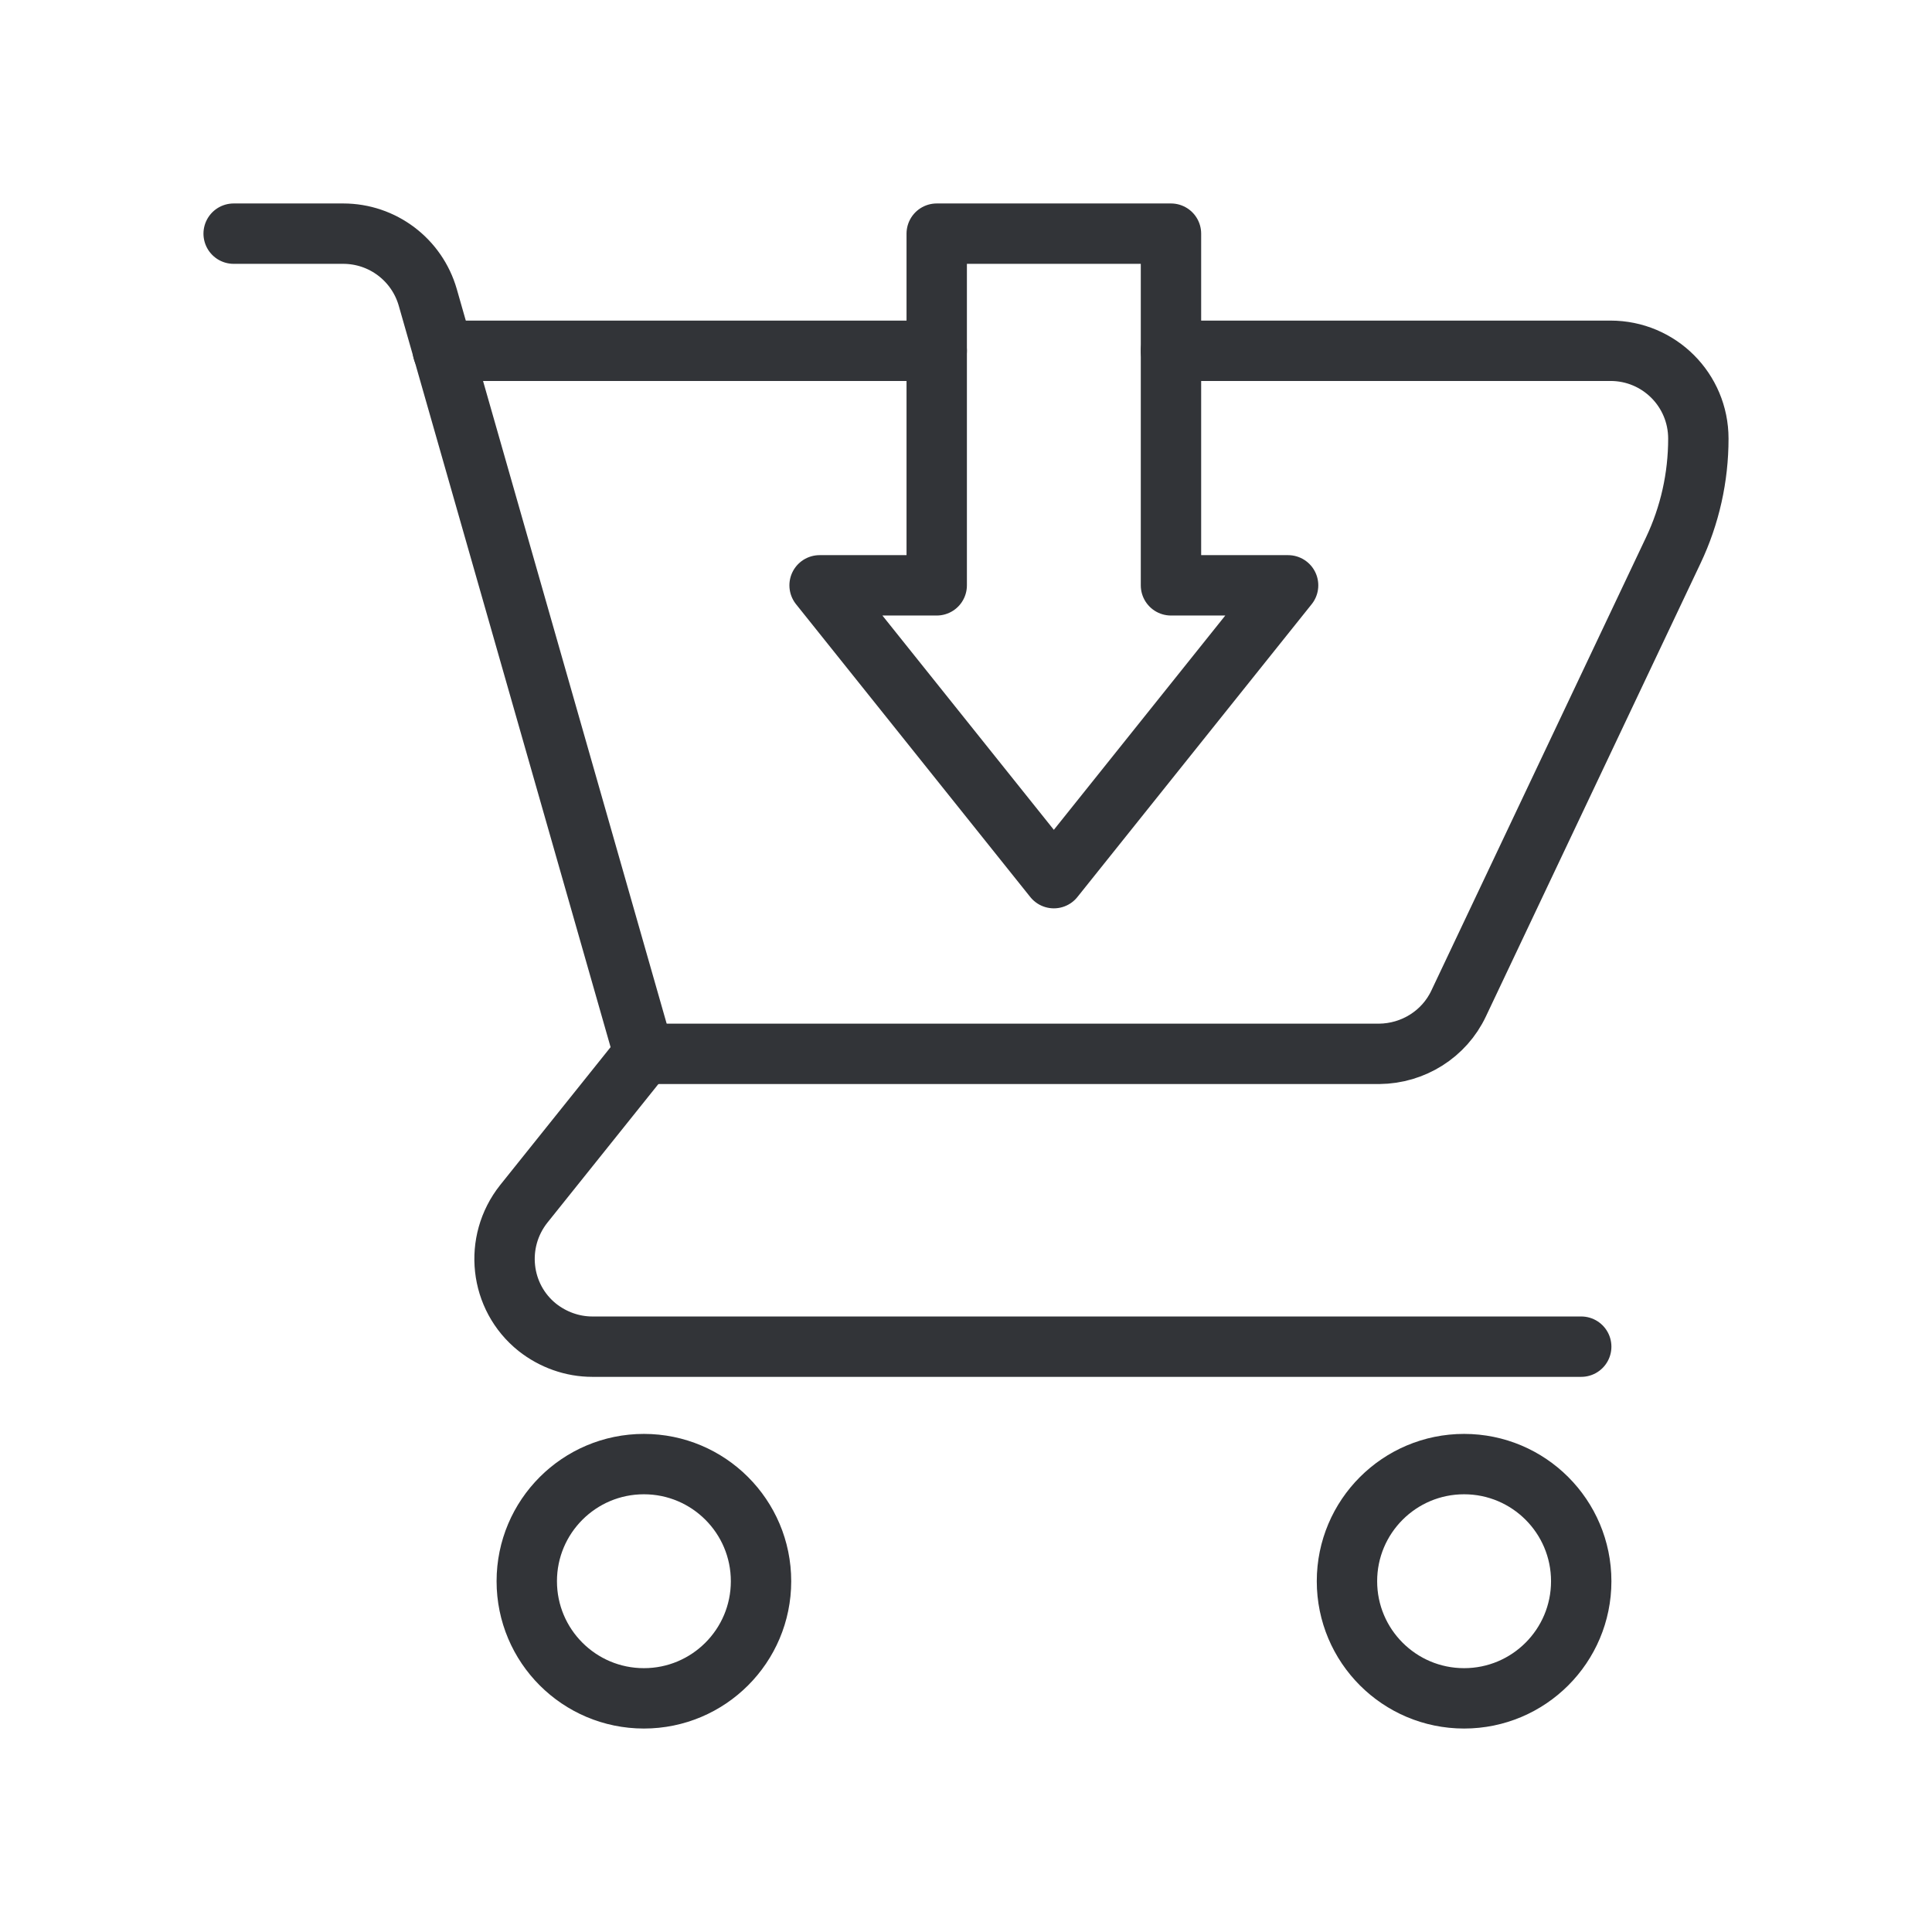 <?xml version="1.0" encoding="UTF-8"?> <svg xmlns="http://www.w3.org/2000/svg" id="Ebene_1" viewBox="0 0 64 64"><defs><style>.cls-1{fill:none;stroke:#323438;stroke-linecap:round;stroke-linejoin:round;stroke-width:2px;}</style></defs><g id="Gruppe_660"><path id="Pfad_3236" class="cls-1" d="M38.79,7.74h-7.76v11.65h-3.88l7.76,9.7,7.76-9.7h-3.88V7.74Z"></path><path id="Pfad_3237" class="cls-1" d="M38.79,11.62h14.56c1.61,0,2.91,1.3,2.91,2.91,0,1.28-.28,2.54-.83,3.7l-7.11,15.01c-.48,1.02-1.51,1.66-2.63,1.67h-24.36"></path><line id="Linie_17" class="cls-1" x1="14.67" y1="11.62" x2="31.03" y2="11.62"></line><path id="Pfad_3238" class="cls-1" d="M7.74,7.74h3.63c1.3,0,2.44.86,2.8,2.11l7.16,25.06-3.98,4.97c-1,1.26-.8,3.09.45,4.09.52.41,1.16.64,1.82.64h32.76"></path><circle id="Ellipse_47" class="cls-1" cx="48.5" cy="52.38" r="3.88"></circle><circle id="Ellipse_48" class="cls-1" cx="21.33" cy="52.38" r="3.88"></circle></g></svg> 